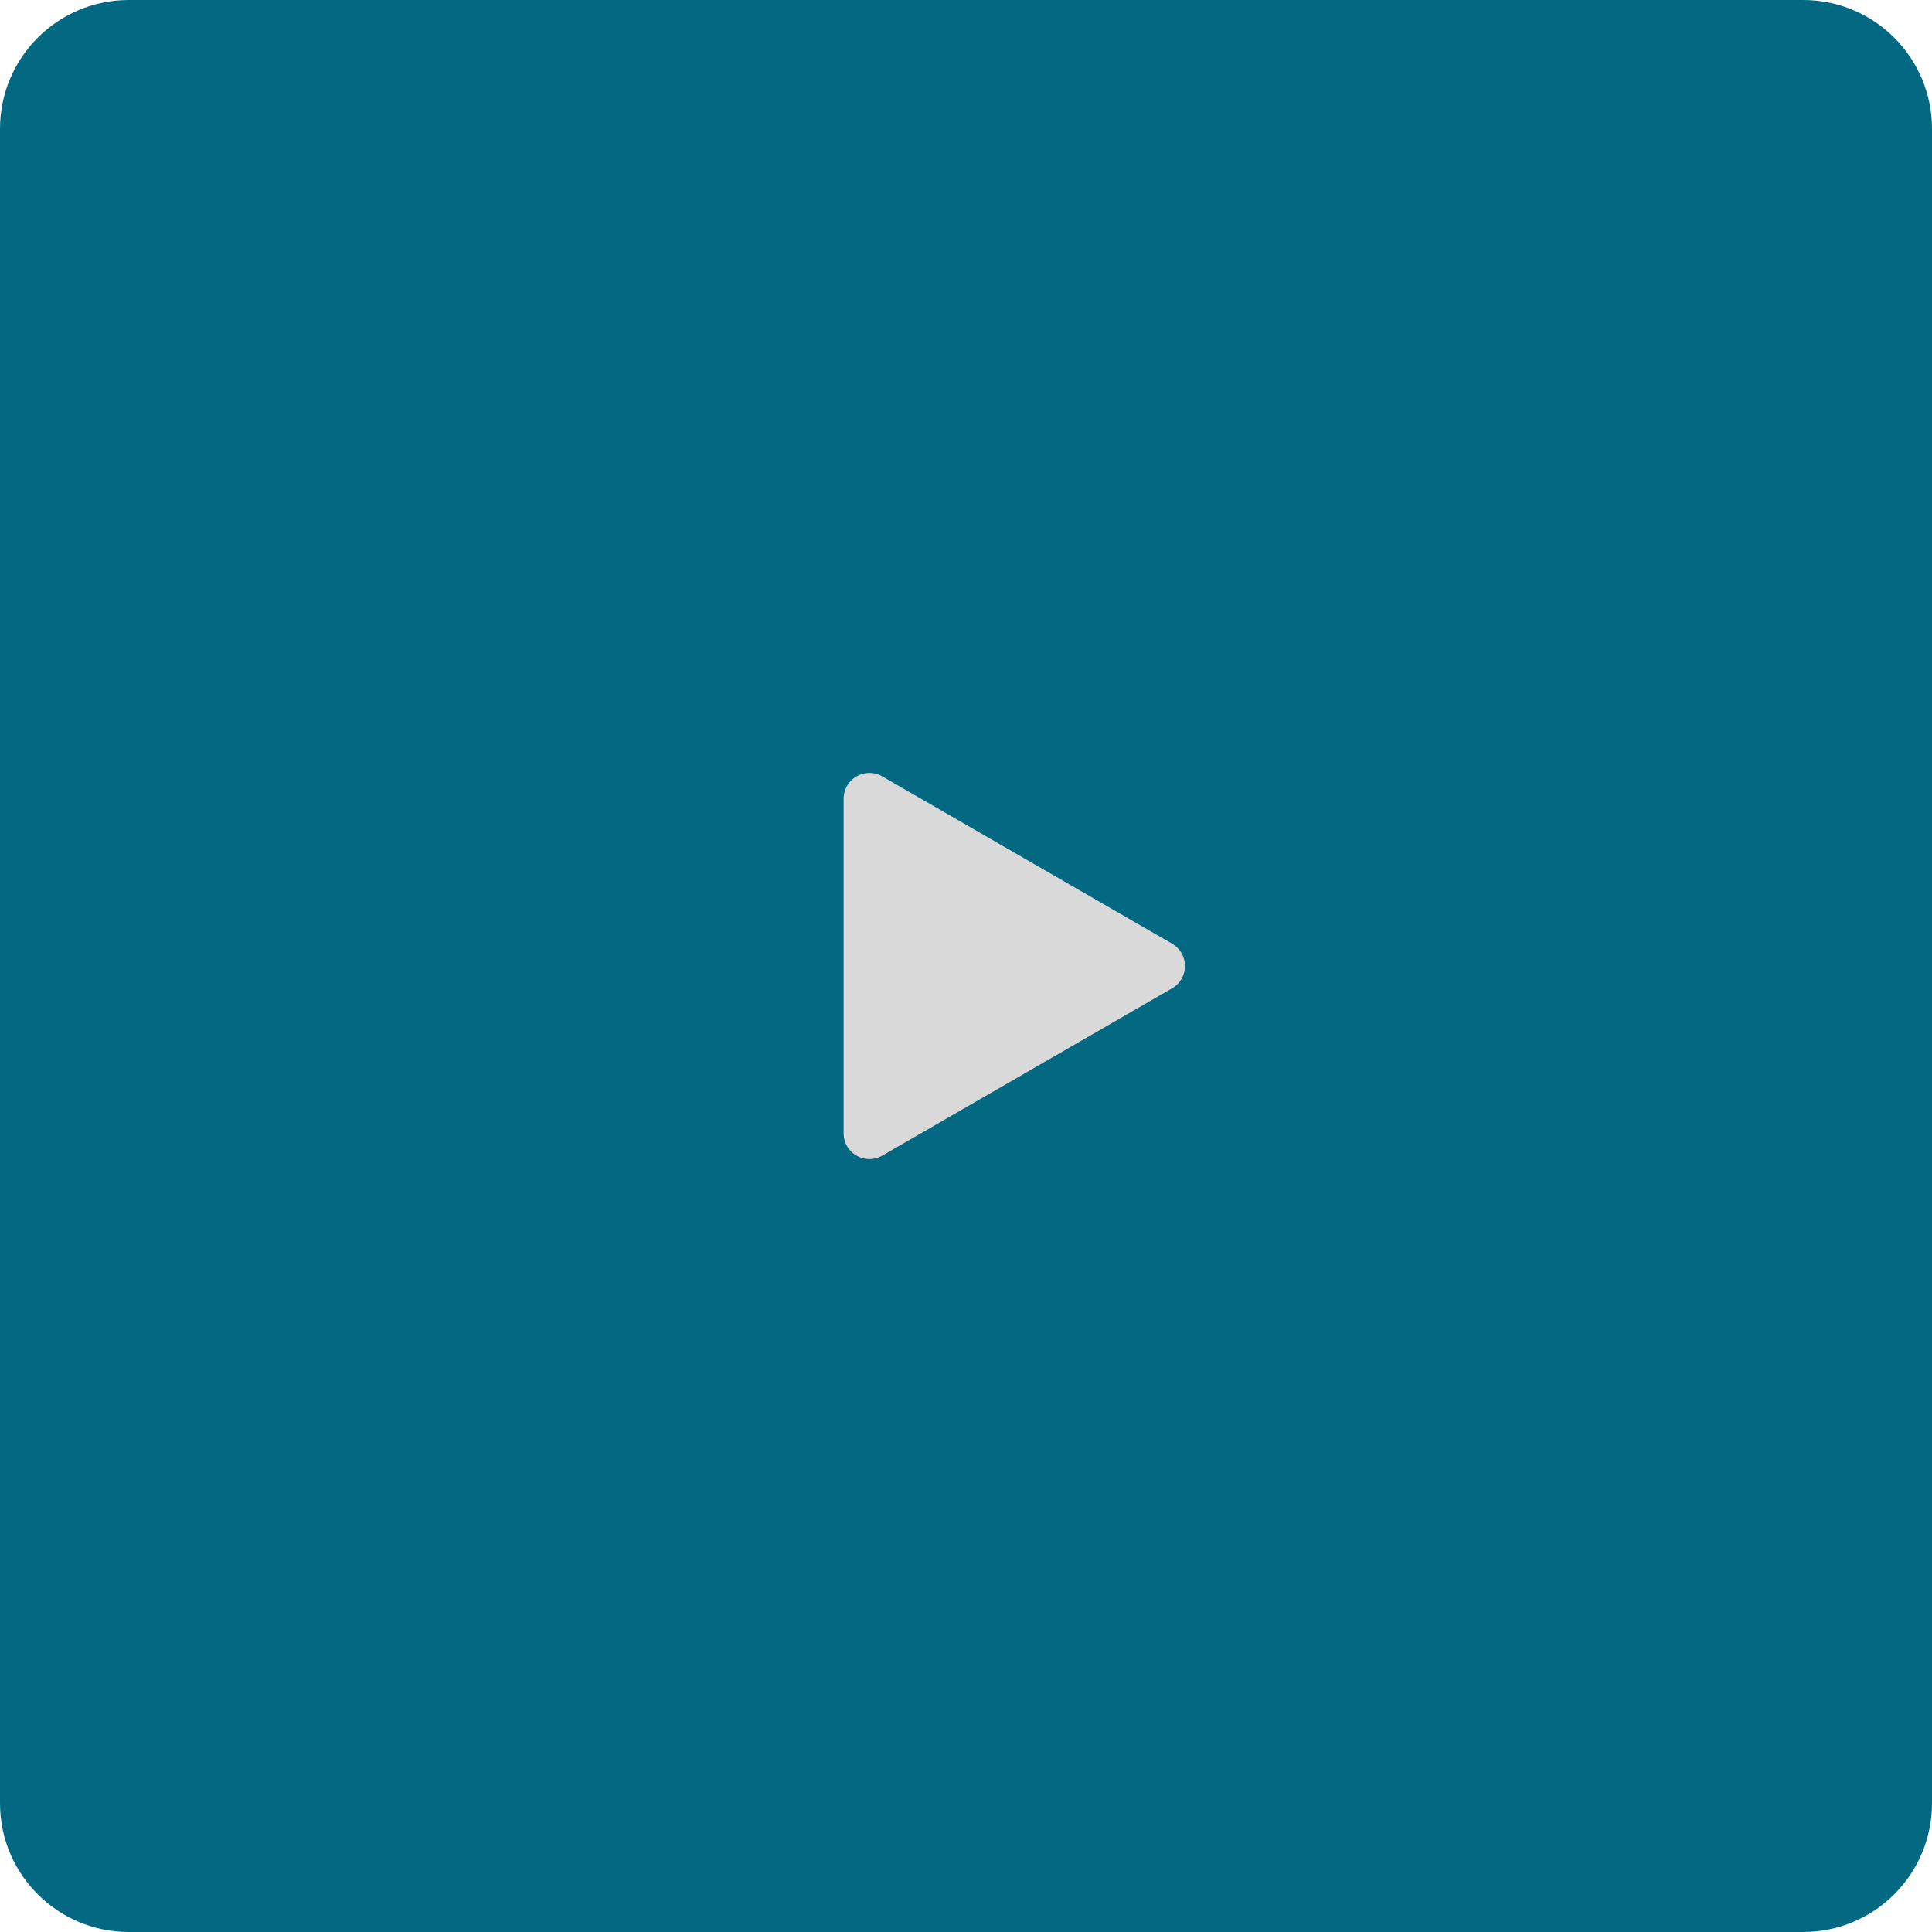 <?xml version="1.0" encoding="UTF-8"?> <svg xmlns="http://www.w3.org/2000/svg" width="150" height="150" viewBox="0 0 150 150" fill="none"><path d="M140 0H10C4.477 0 0 4.477 0 10V140C0 145.523 4.477 150 10 150H140C145.523 150 150 145.523 150 140V10C150 4.477 145.523 0 140 0Z" fill="#036982"></path><path d="M91 73.268C92.333 74.038 92.333 75.962 91 76.732L68.5 89.722C67.167 90.492 65.5 89.53 65.5 87.99L65.5 62.01C65.5 60.47 67.167 59.508 68.5 60.278L91 73.268Z" fill="#D9D9D9"></path></svg> 